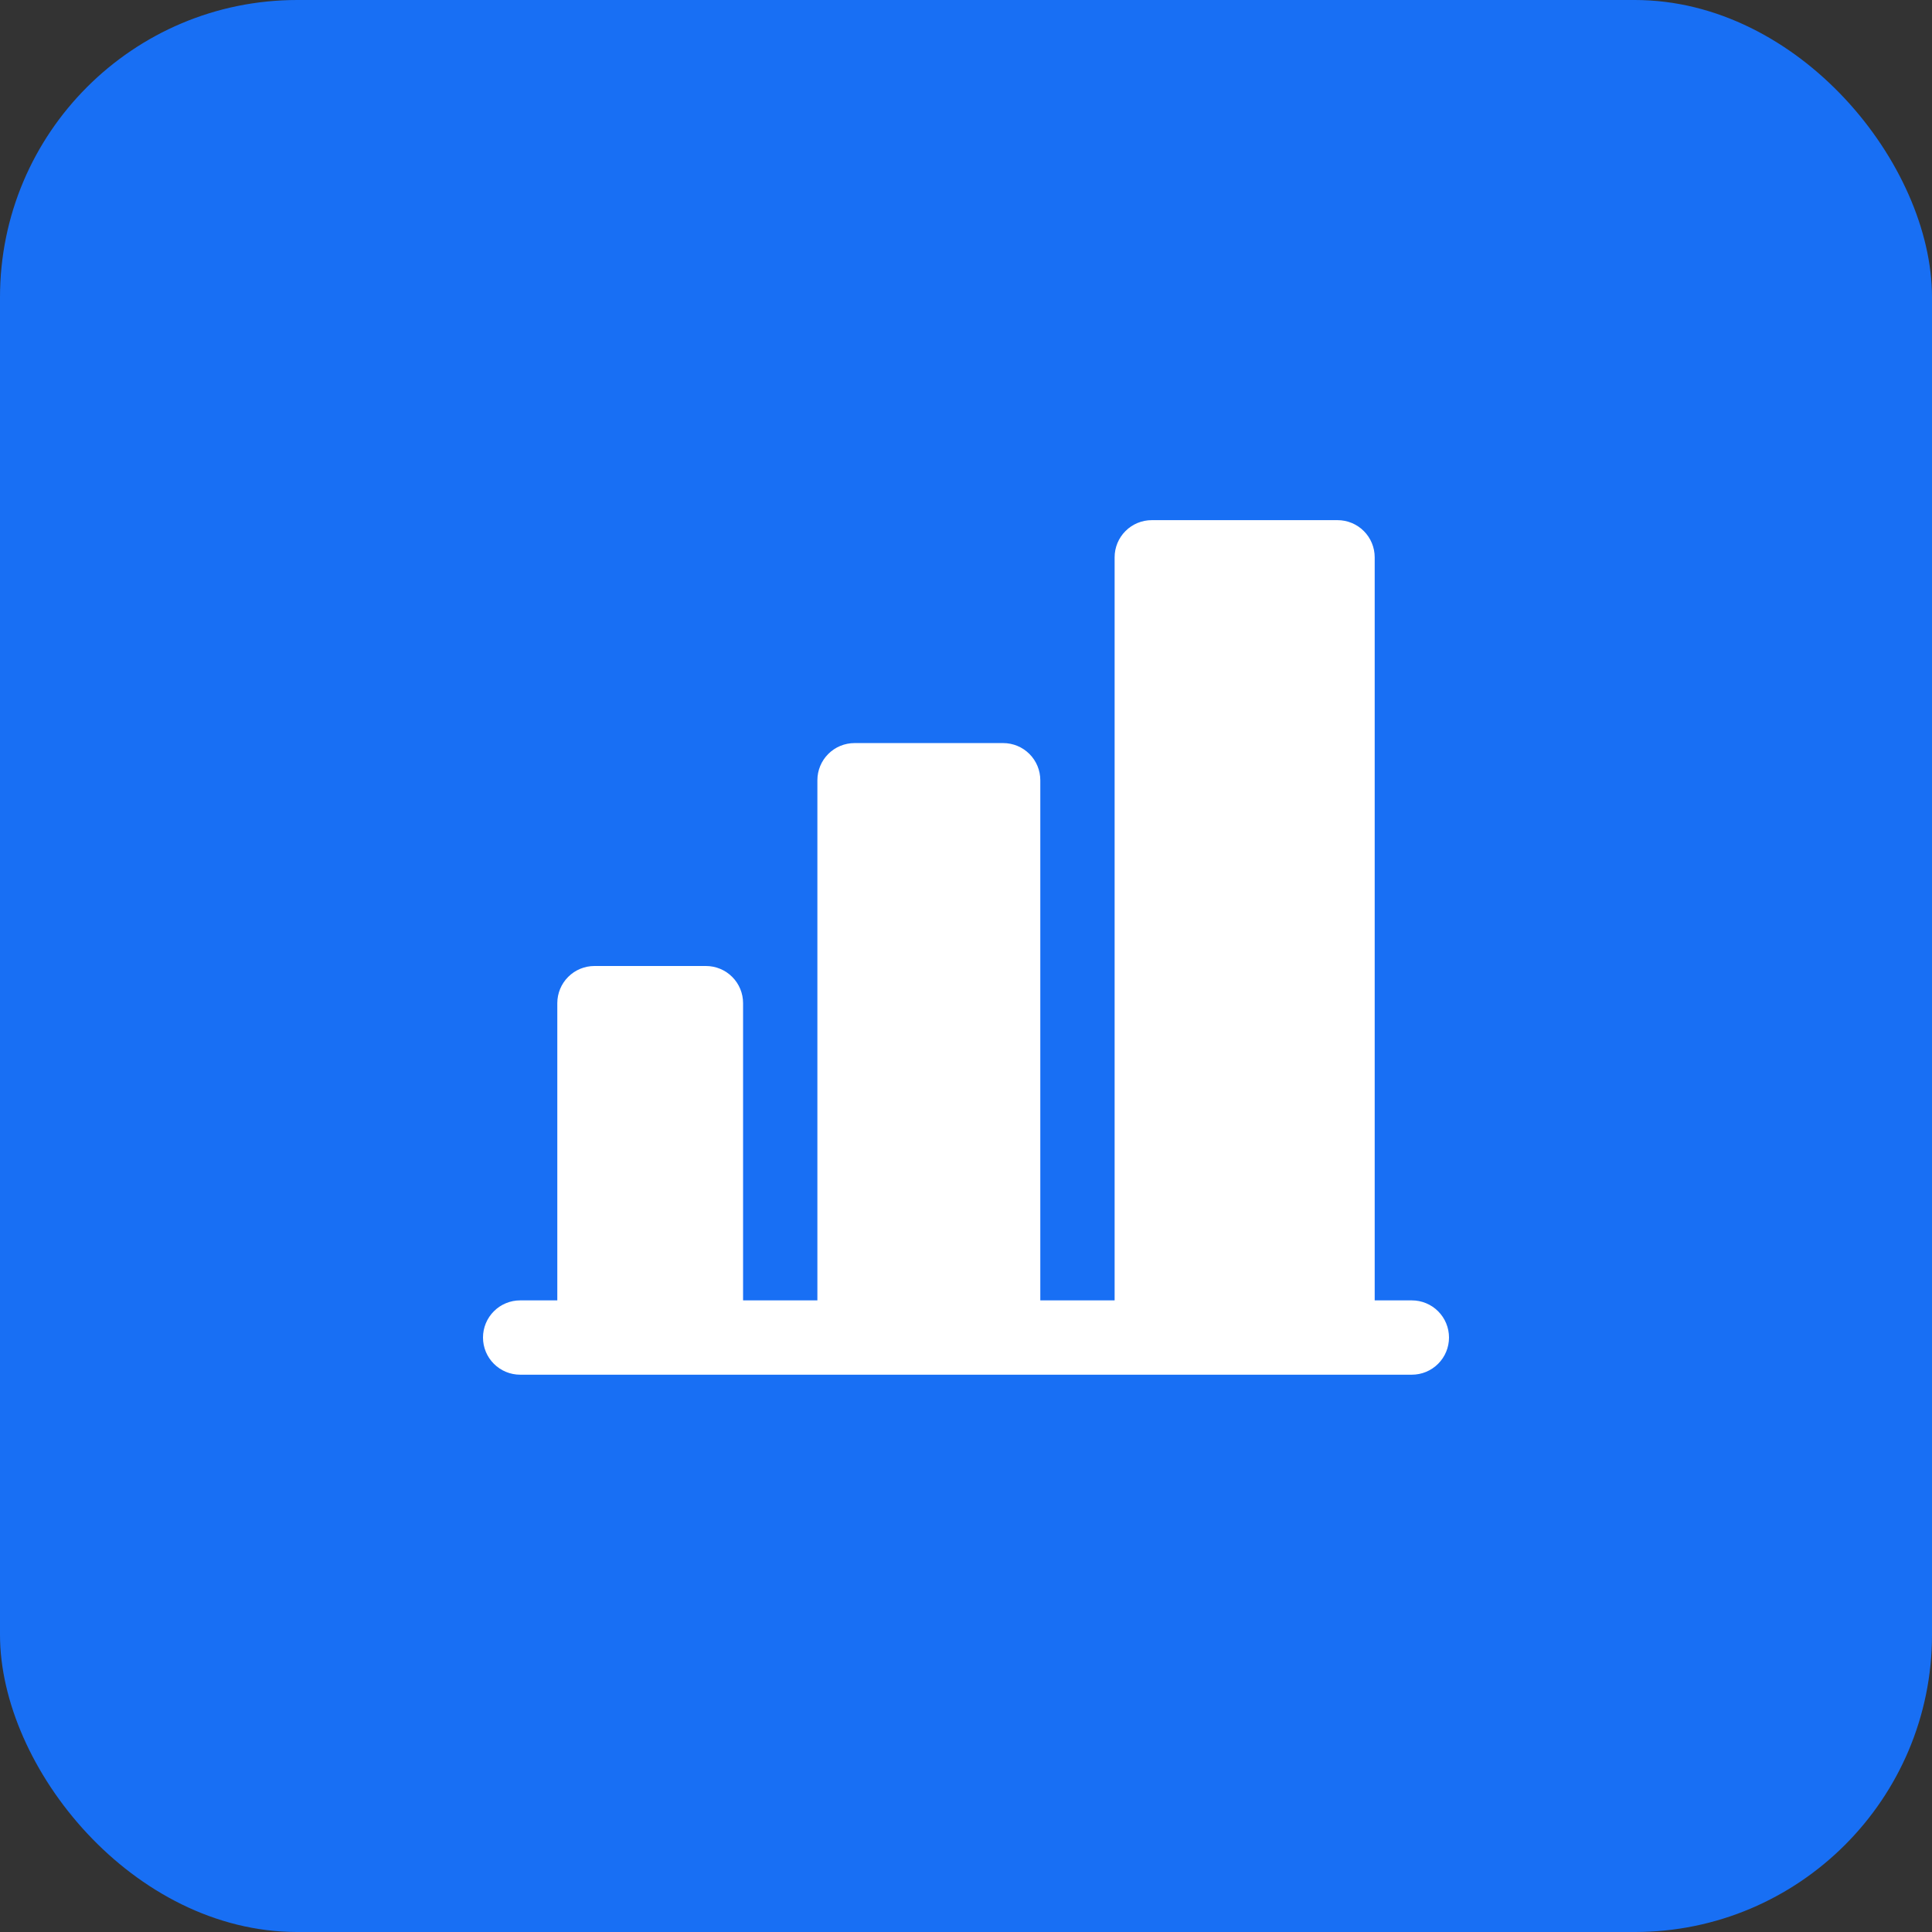<svg xmlns="http://www.w3.org/2000/svg" width="52" height="52" viewBox="0 0 52 52" fill="none"><rect x="0" y="0" width="52" height="52" fill="#333333" stroke="none"/><rect width="52" height="52" rx="8" fill="#186FF4"></rect><path d="M39 36C39 36.265 38.895 36.52 38.707 36.707C38.52 36.895 38.265 37 38 37H14C13.735 37 13.48 36.895 13.293 36.707C13.105 36.52 13 36.265 13 36C13 35.735 13.105 35.48 13.293 35.293C13.48 35.105 13.735 35 14 35H15V27C15 26.735 15.105 26.48 15.293 26.293C15.48 26.105 15.735 26 16 26H19C19.265 26 19.52 26.105 19.707 26.293C19.895 26.48 20 26.735 20 27V35H22V21C22 20.735 22.105 20.48 22.293 20.293C22.48 20.105 22.735 20 23 20H27C27.265 20 27.52 20.105 27.707 20.293C27.895 20.48 28 20.735 28 21V35H30V15C30 14.735 30.105 14.48 30.293 14.293C30.48 14.105 30.735 14 31 14H36C36.265 14 36.52 14.105 36.707 14.293C36.895 14.48 37 14.735 37 15V35H38C38.265 35 38.52 35.105 38.707 35.293C38.895 35.48 39 35.735 39 36Z" fill="white"></path></svg>